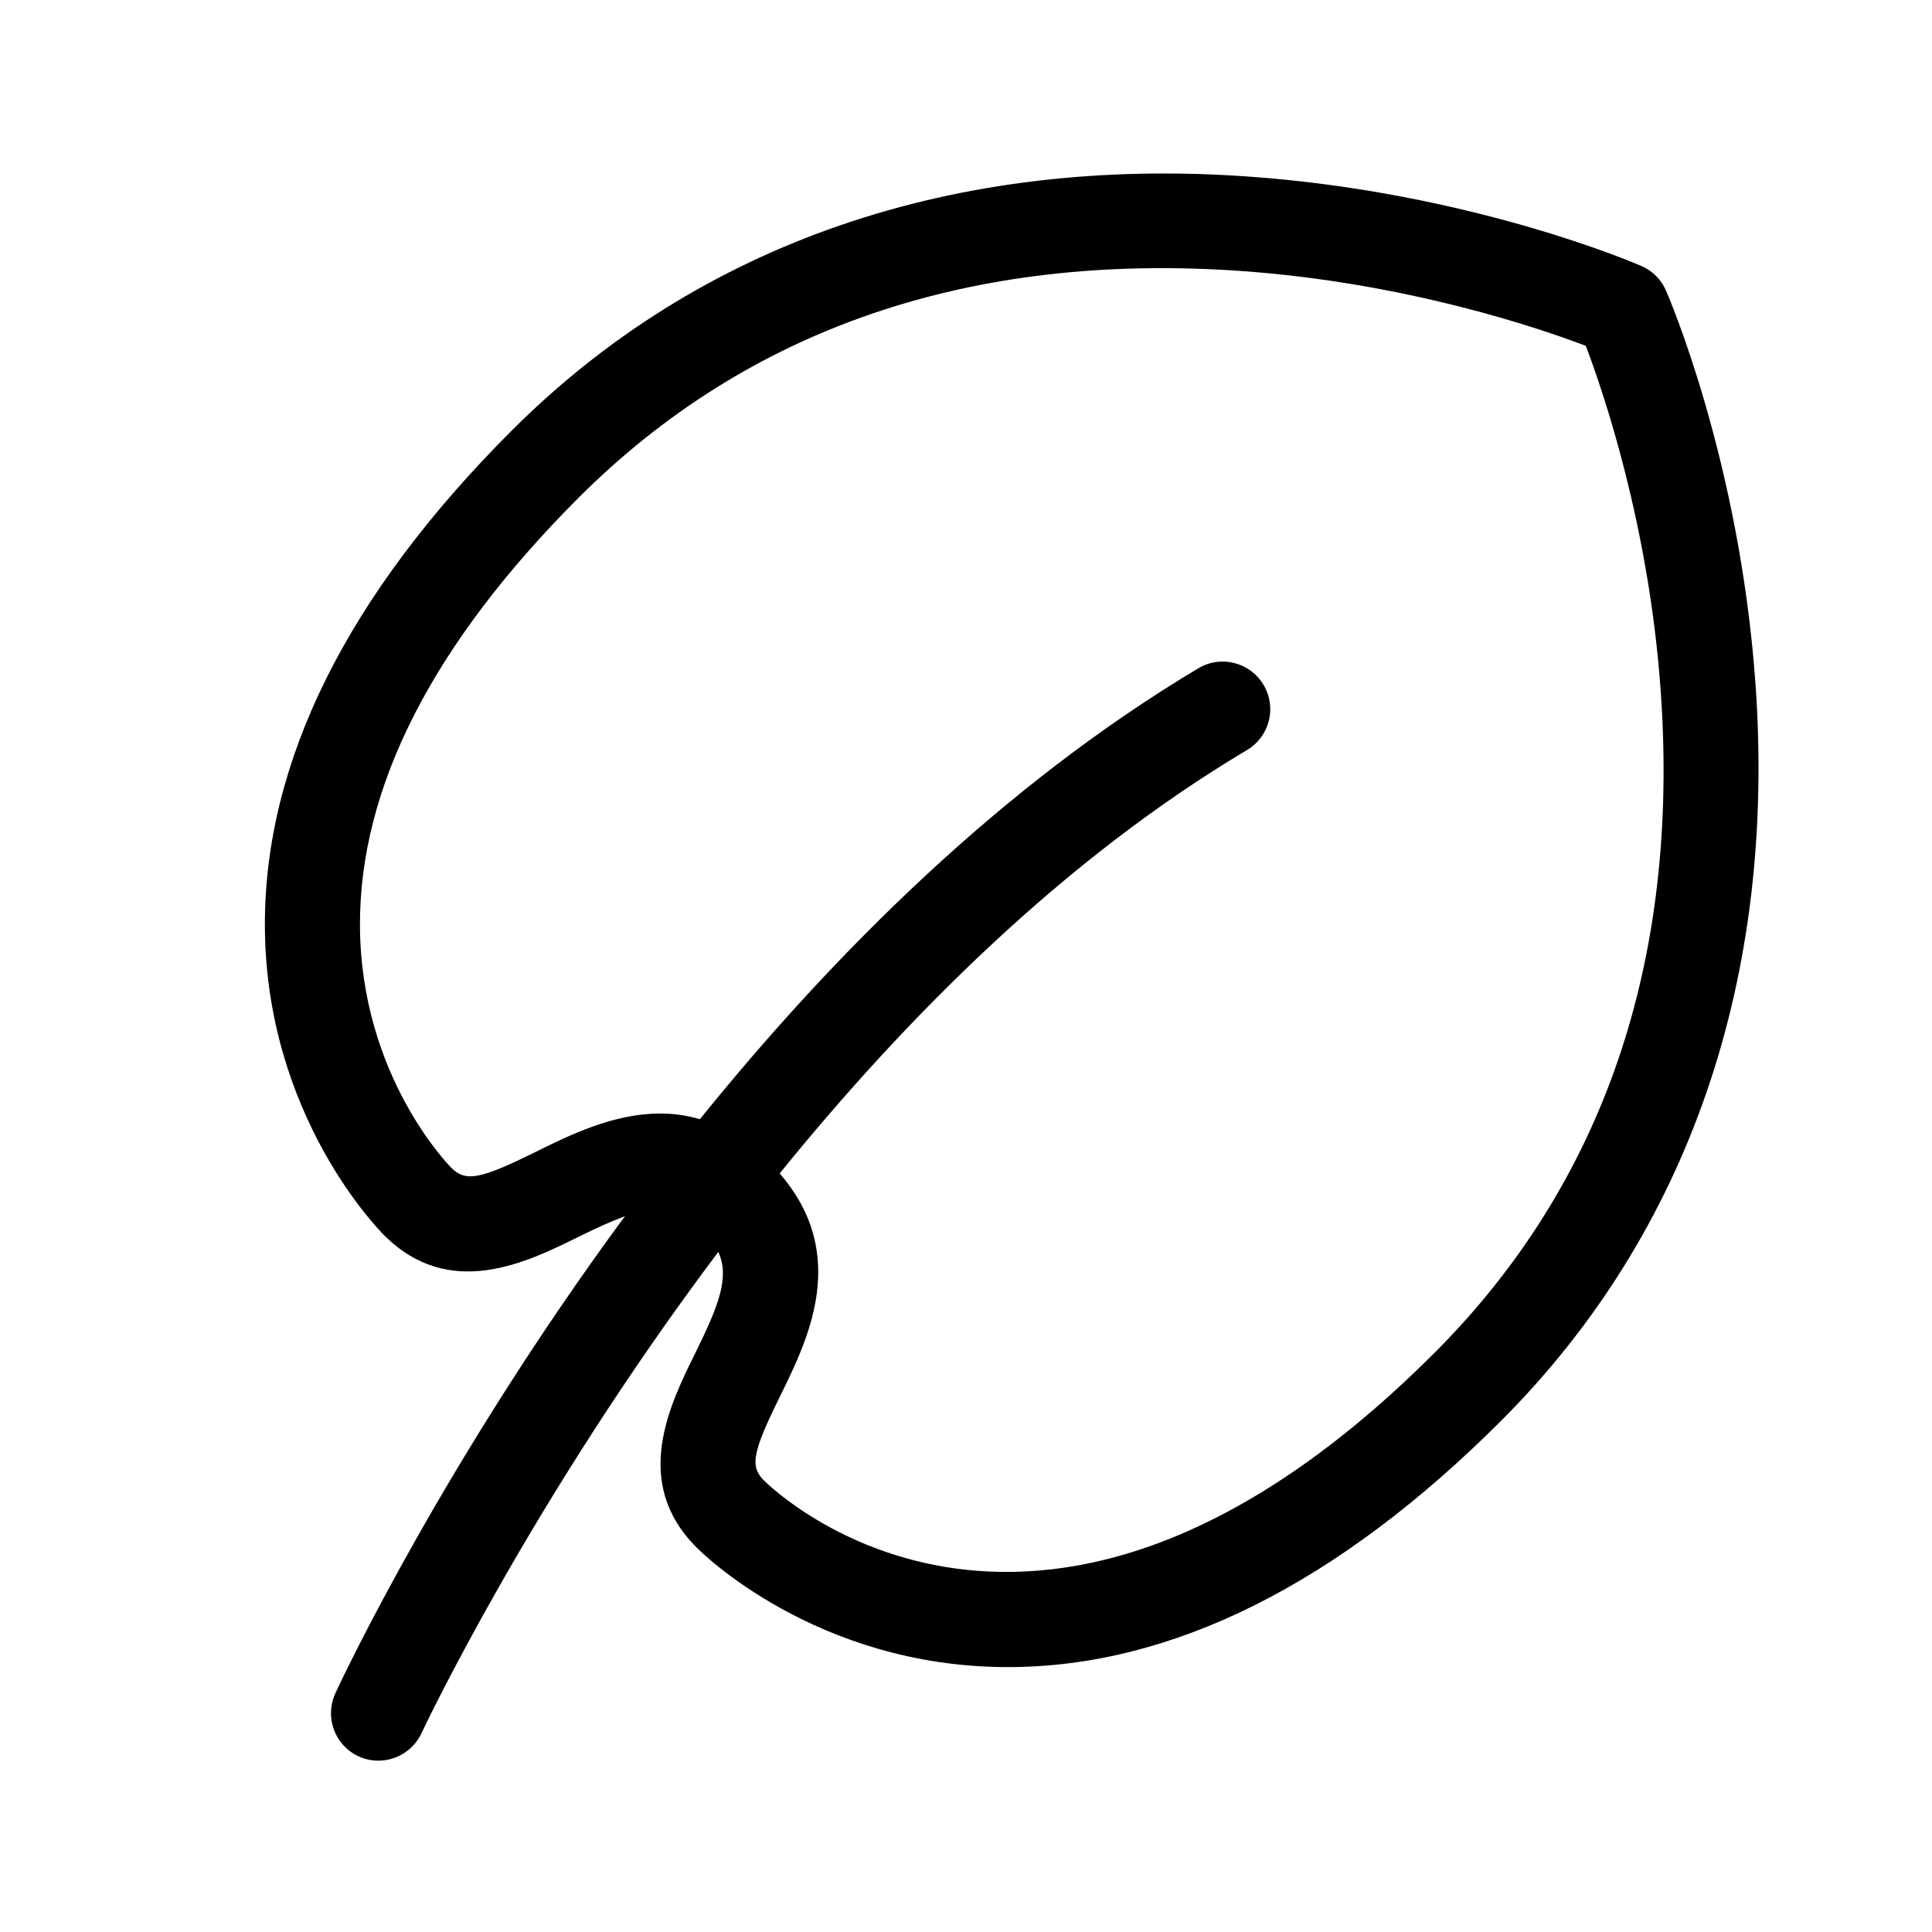 <?xml version="1.0" encoding="UTF-8"?>
<!-- Uploaded to: ICON Repo, www.svgrepo.com, Generator: ICON Repo Mixer Tools -->
<svg fill="#000000" width="800px" height="800px" version="1.1" viewBox="144 144 512 512" xmlns="http://www.w3.org/2000/svg">
 <path d="m609.18 324.68c-4.231-58.441-22.871-101.87-23.68-103.68-1.258-2.922-3.578-5.238-6.5-6.5-1.812-0.805-45.242-19.445-103.68-23.68-78.34-5.691-146.05 17.582-195.78 67.359-43.527 43.527-65.496 87.664-65.344 131.24 0.203 50.383 30.43 80.762 31.641 81.969 17.281 17.281 37.785 7.152 51.34 0.453 4.887-2.418 8.918-4.231 12.445-5.543-47.617 64.59-74.77 122.12-76.734 126.41-2.922 6.297-0.203 13.805 6.098 16.727 1.715 0.805 3.527 1.16 5.289 1.16 4.734 0 9.32-2.719 11.438-7.305 0.504-1.059 28.918-61.414 78.645-127.52 3.023 6.648 0.25 13.957-6.195 27.004-6.699 13.551-16.828 34.059 0.402 51.289 1.258 1.309 31.641 31.539 82.02 31.738h0.504c43.43 0 87.41-21.965 130.79-65.344 49.723-49.777 73-117.44 67.305-195.78zm-85.145 177.95c-104.29 104.24-174.62 36.625-177.59 33.703-3.777-3.777-3.023-7.508 4.332-22.418 7.406-15.062 18.438-37.434-0.152-58.945 33.805-41.715 75.57-83.48 123.84-112.2 5.996-3.578 7.961-11.285 4.383-17.281s-11.285-7.961-17.281-4.383c-52.09 31.086-96.574 75.52-132.09 119.5-3.527-1.059-7.055-1.512-10.531-1.512-12.395 0-23.93 5.691-32.898 10.125-14.863 7.356-18.641 8.062-22.469 4.231-0.25-0.25-24.031-24.133-24.184-64.184-0.152-36.625 19.348-74.766 57.938-113.36 44.891-44.891 103.89-65.094 175.38-60.105 43.781 3.074 79.25 15.164 91.543 19.852 4.684 12.344 16.777 47.762 19.852 91.543 5.039 71.539-15.164 130.54-60.055 175.43z"/>
</svg>